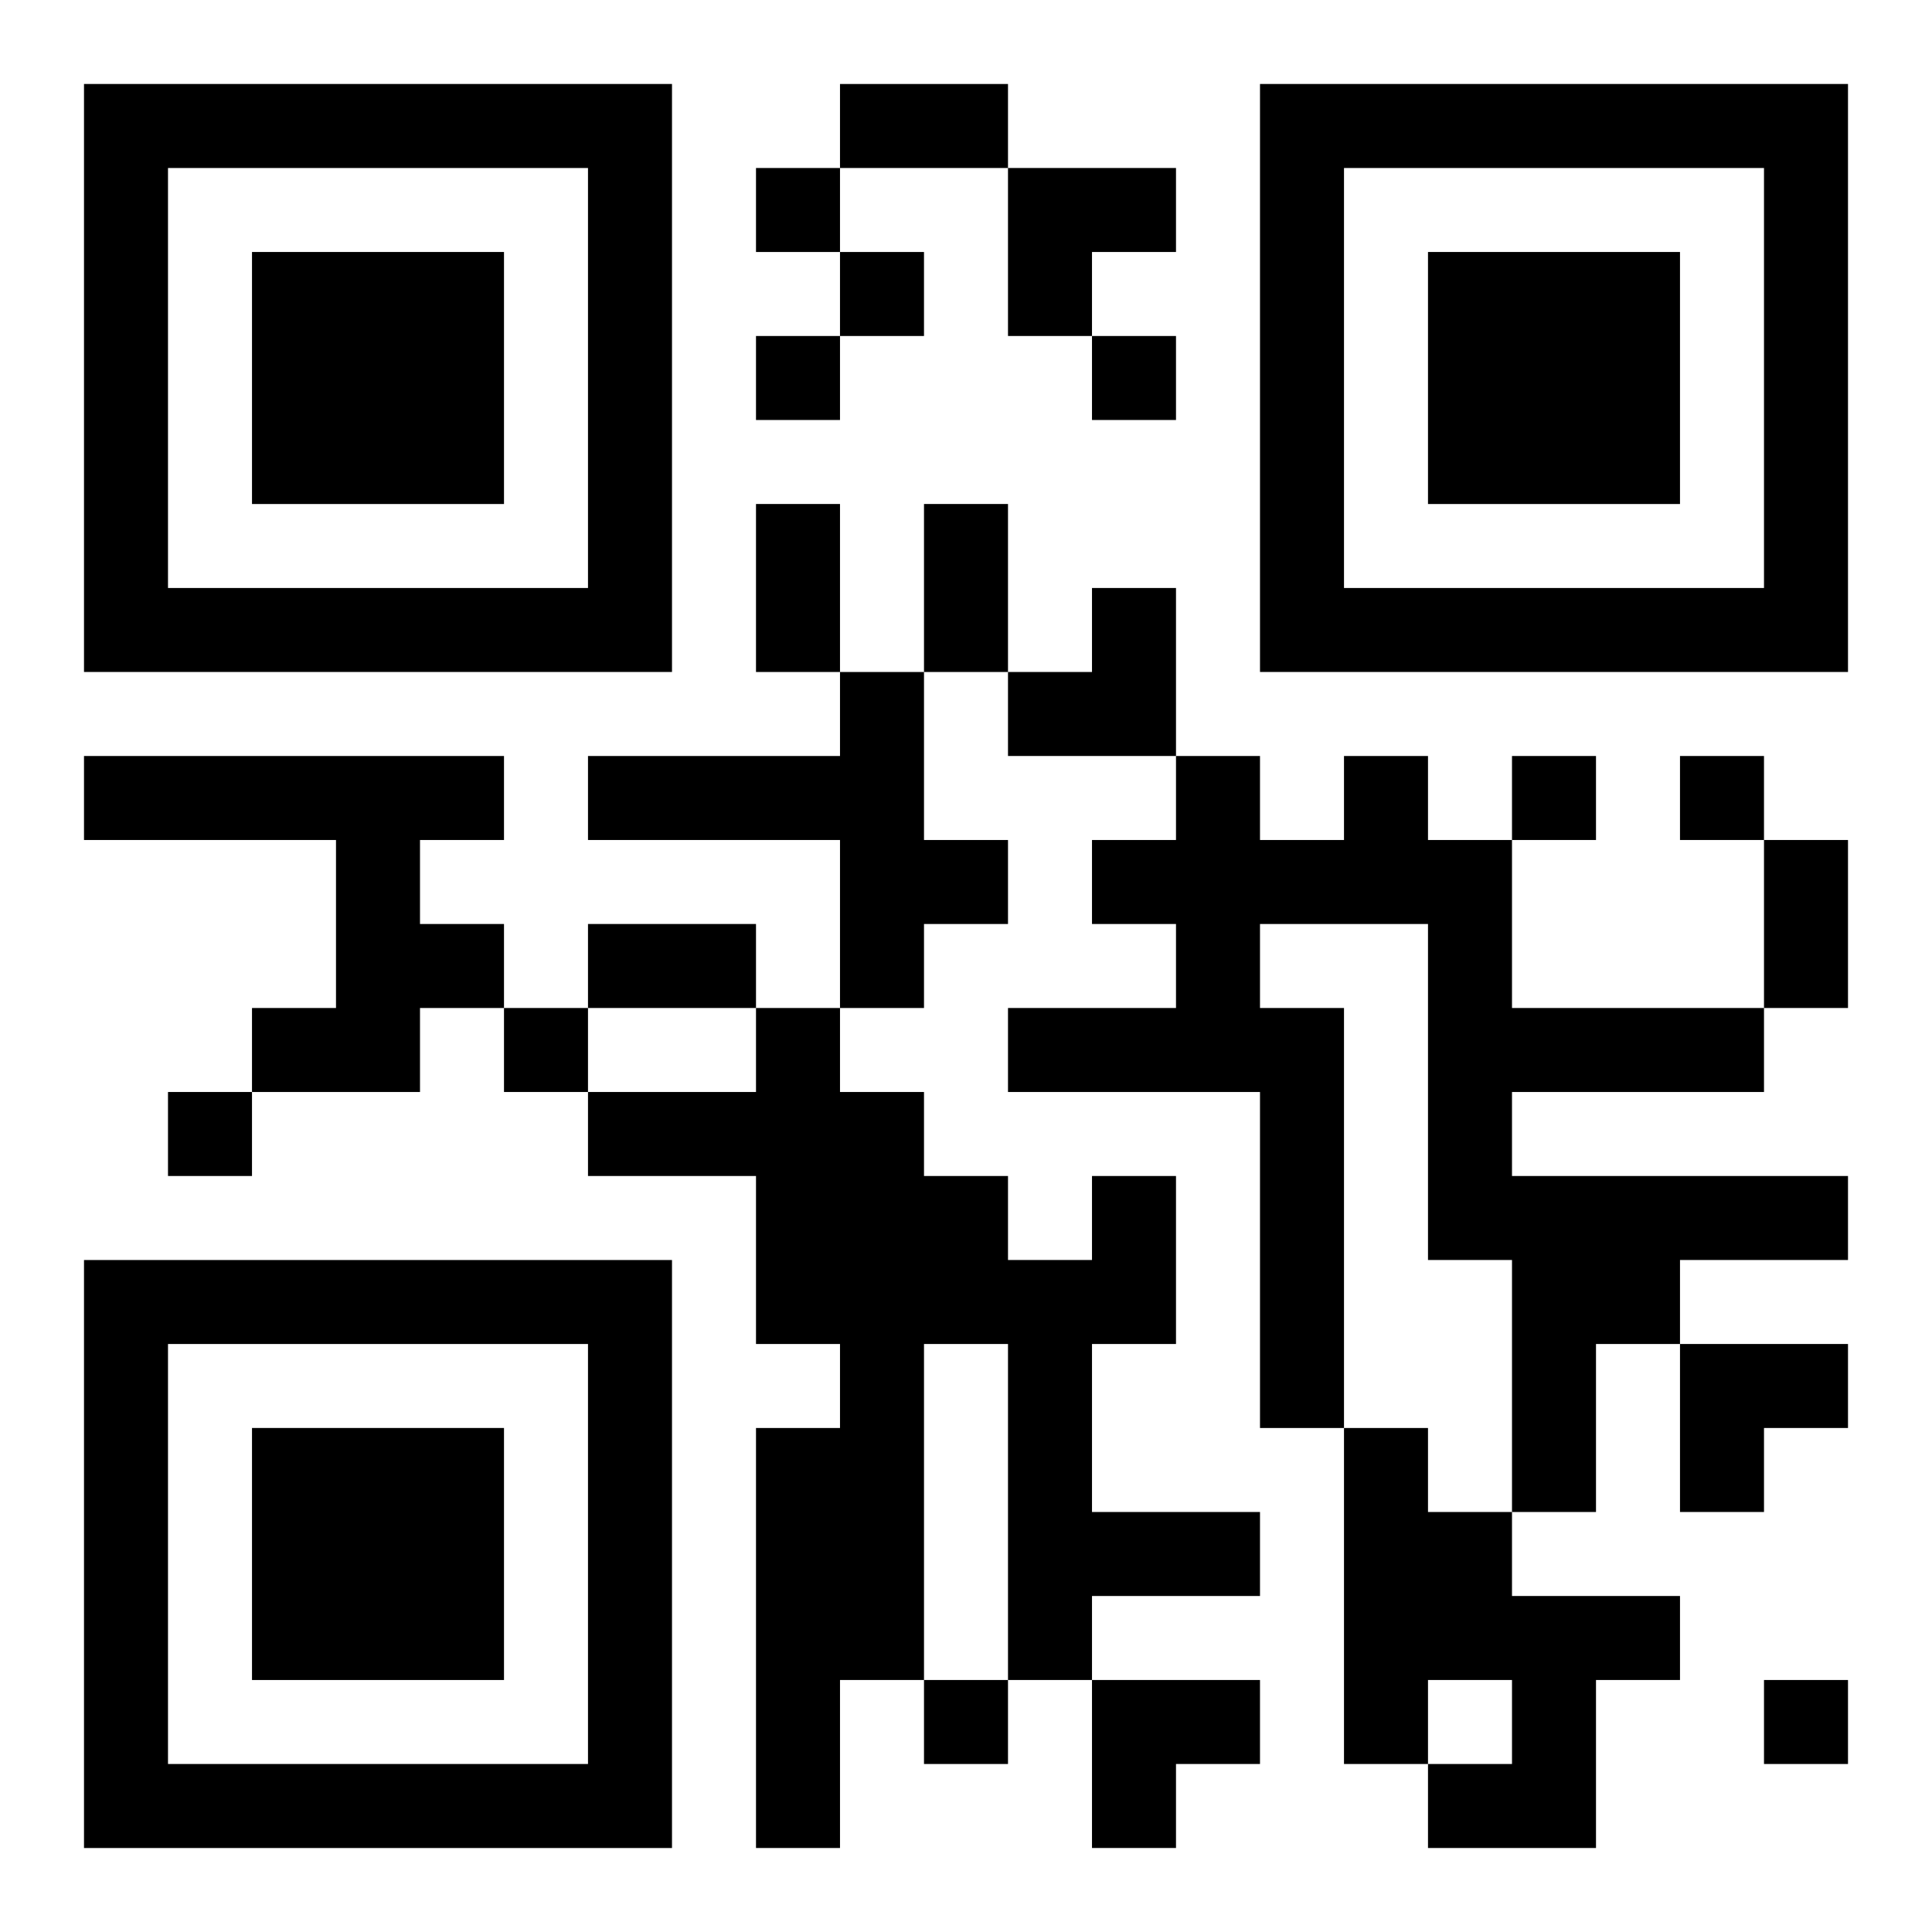 <?xml version="1.0" encoding="UTF-8"?>
<svg width="250" height="250" baseProfile="full" version="1.1" viewBox="-1 -1 23 23" xmlns="http://www.w3.org/2000/svg" xmlns:xlink="http://www.w3.org/1999/xlink"><symbol id="a"><path d="m0 7v7h7v-7h-7zm1 1h5v5h-5v-5zm1 1v3h3v-3h-3z"/></symbol><use y="-7" xlink:href="#a"/><use y="7" xlink:href="#a"/><use x="14" y="-7" xlink:href="#a"/><path d="m9 7h1v2h1v1h-1v1h-1v-2h-3v-1h3v-1m-9 1h5v1h-1v1h1v1h-1v1h-2v-1h1v-2h-3v-1m15 0h1v1h1v2h3v1h-3v1h4v1h-2v1h-1v2h-1v-3h-1v-4h-2v1h1v5h-1v-4h-3v-1h2v-1h-1v-1h1v-1h1v1h1v-1m-3 5h1v2h-1v2h2v1h-2v1h-1v-4h-1v4h-1v2h-1v-5h1v-1h-1v-2h-2v-1h2v-1h1v1h1v1h1v1h1v-1m3 3h1v1h1v1h2v1h-1v2h-2v-1h1v-1h-1v1h-1v-4m-7-15v1h1v-1h-1m1 1v1h1v-1h-1m-1 1v1h1v-1h-1m4 0v1h1v-1h-1m5 5v1h1v-1h-1m2 0v1h1v-1h-1m-14 3v1h1v-1h-1m-4 1v1h1v-1h-1m9 7v1h1v-1h-1m10 0v1h1v-1h-1m-11-19h2v1h-2v-1m-1 5h1v2h-1v-2m2 0h1v2h-1v-2m10 4h1v2h-1v-2m-14 1h2v1h-2v-1m5-9h2v1h-1v1h-1zm0 5m1 0h1v2h-2v-1h1zm7 9h2v1h-1v1h-1zm-7 4h2v1h-1v1h-1z"/></svg>
